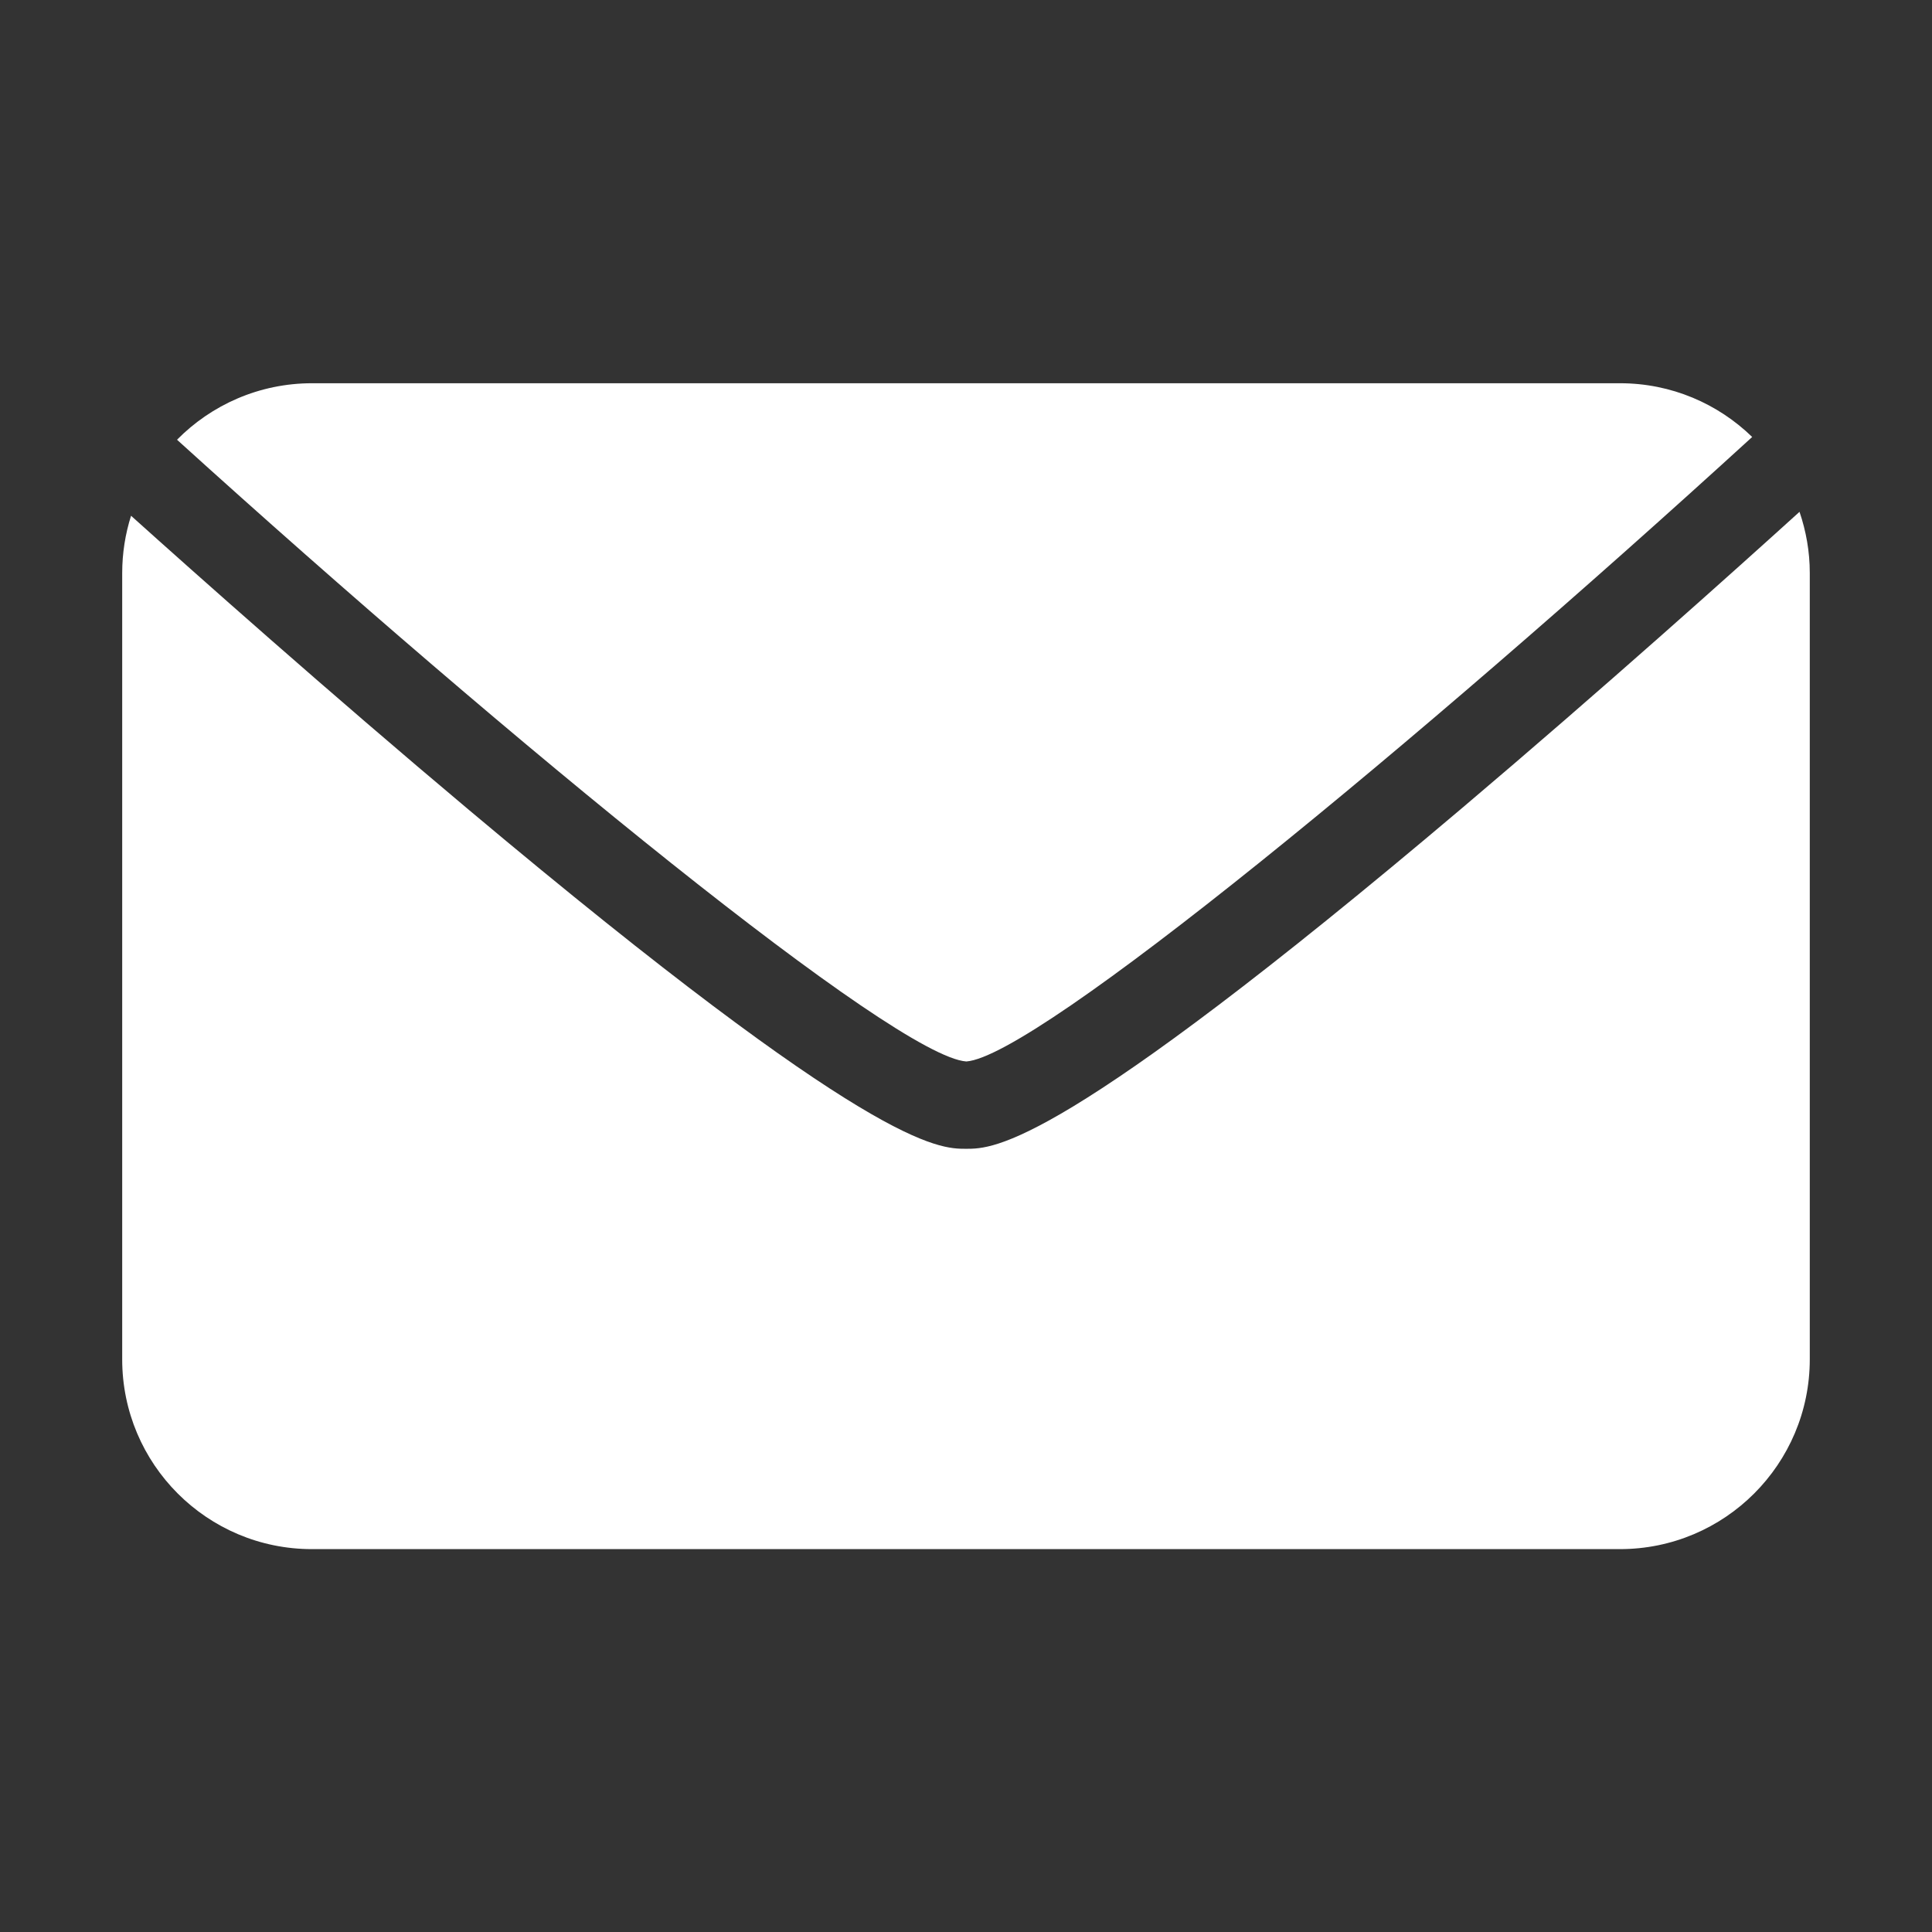 <?xml version="1.0" encoding="UTF-8"?> <svg xmlns="http://www.w3.org/2000/svg" xmlns:xlink="http://www.w3.org/1999/xlink" width="500" zoomAndPan="magnify" viewBox="0 0 375 375" height="500" preserveAspectRatio="xMidYMid meet" version="1.2"><rect x="0" y="0" width="375" height="375" fill="#333333" stroke="none"/><defs><clipPath id="a099595c7c"><path d="M 34 74.297 L 341 74.297 L 341 207 L 34 207 Z M 34 74.297 "></path></clipPath><clipPath id="974761d6e8"><path d="M 23.734 99 L 351.484 99 L 351.484 300.797 L 23.734 300.797 Z M 23.734 99 "></path></clipPath></defs><g id="1e179e719f"><g clip-rule="nonzero" clip-path="url(#a099595c7c)"><path style=" stroke:none;fill-rule:nonzero;fill:#ffffff;fill-opacity:1;" d="M 187.57 206.031 C 201.215 205.031 274.797 144.477 340.098 84.816 C 333.465 78.371 324.43 74.387 314.453 74.387 L 60.574 74.387 C 50.312 74.387 41.043 78.586 34.359 85.352 C 99.84 144.699 173.797 205.07 187.57 206.031 "></path></g><g clip-rule="nonzero" clip-path="url(#974761d6e8)"><path style=" stroke:none;fill-rule:nonzero;fill:#ffffff;fill-opacity:1;" d="M 283.875 156.77 C 205.648 222.98 192.934 222.98 187.508 222.98 C 182.086 222.98 169.395 222.98 91.145 157.312 C 63.785 134.352 37.758 111.184 25.438 100.109 C 24.324 103.621 23.719 107.363 23.719 111.242 L 23.719 263.855 C 23.719 284.195 40.207 300.684 60.543 300.684 L 314.422 300.684 C 334.777 300.684 351.277 284.184 351.277 263.828 L 351.277 111.215 C 351.277 107.055 350.555 103.074 349.285 99.344 C 336.863 110.602 311.02 133.789 283.875 156.77 "></path></g></g></svg> 